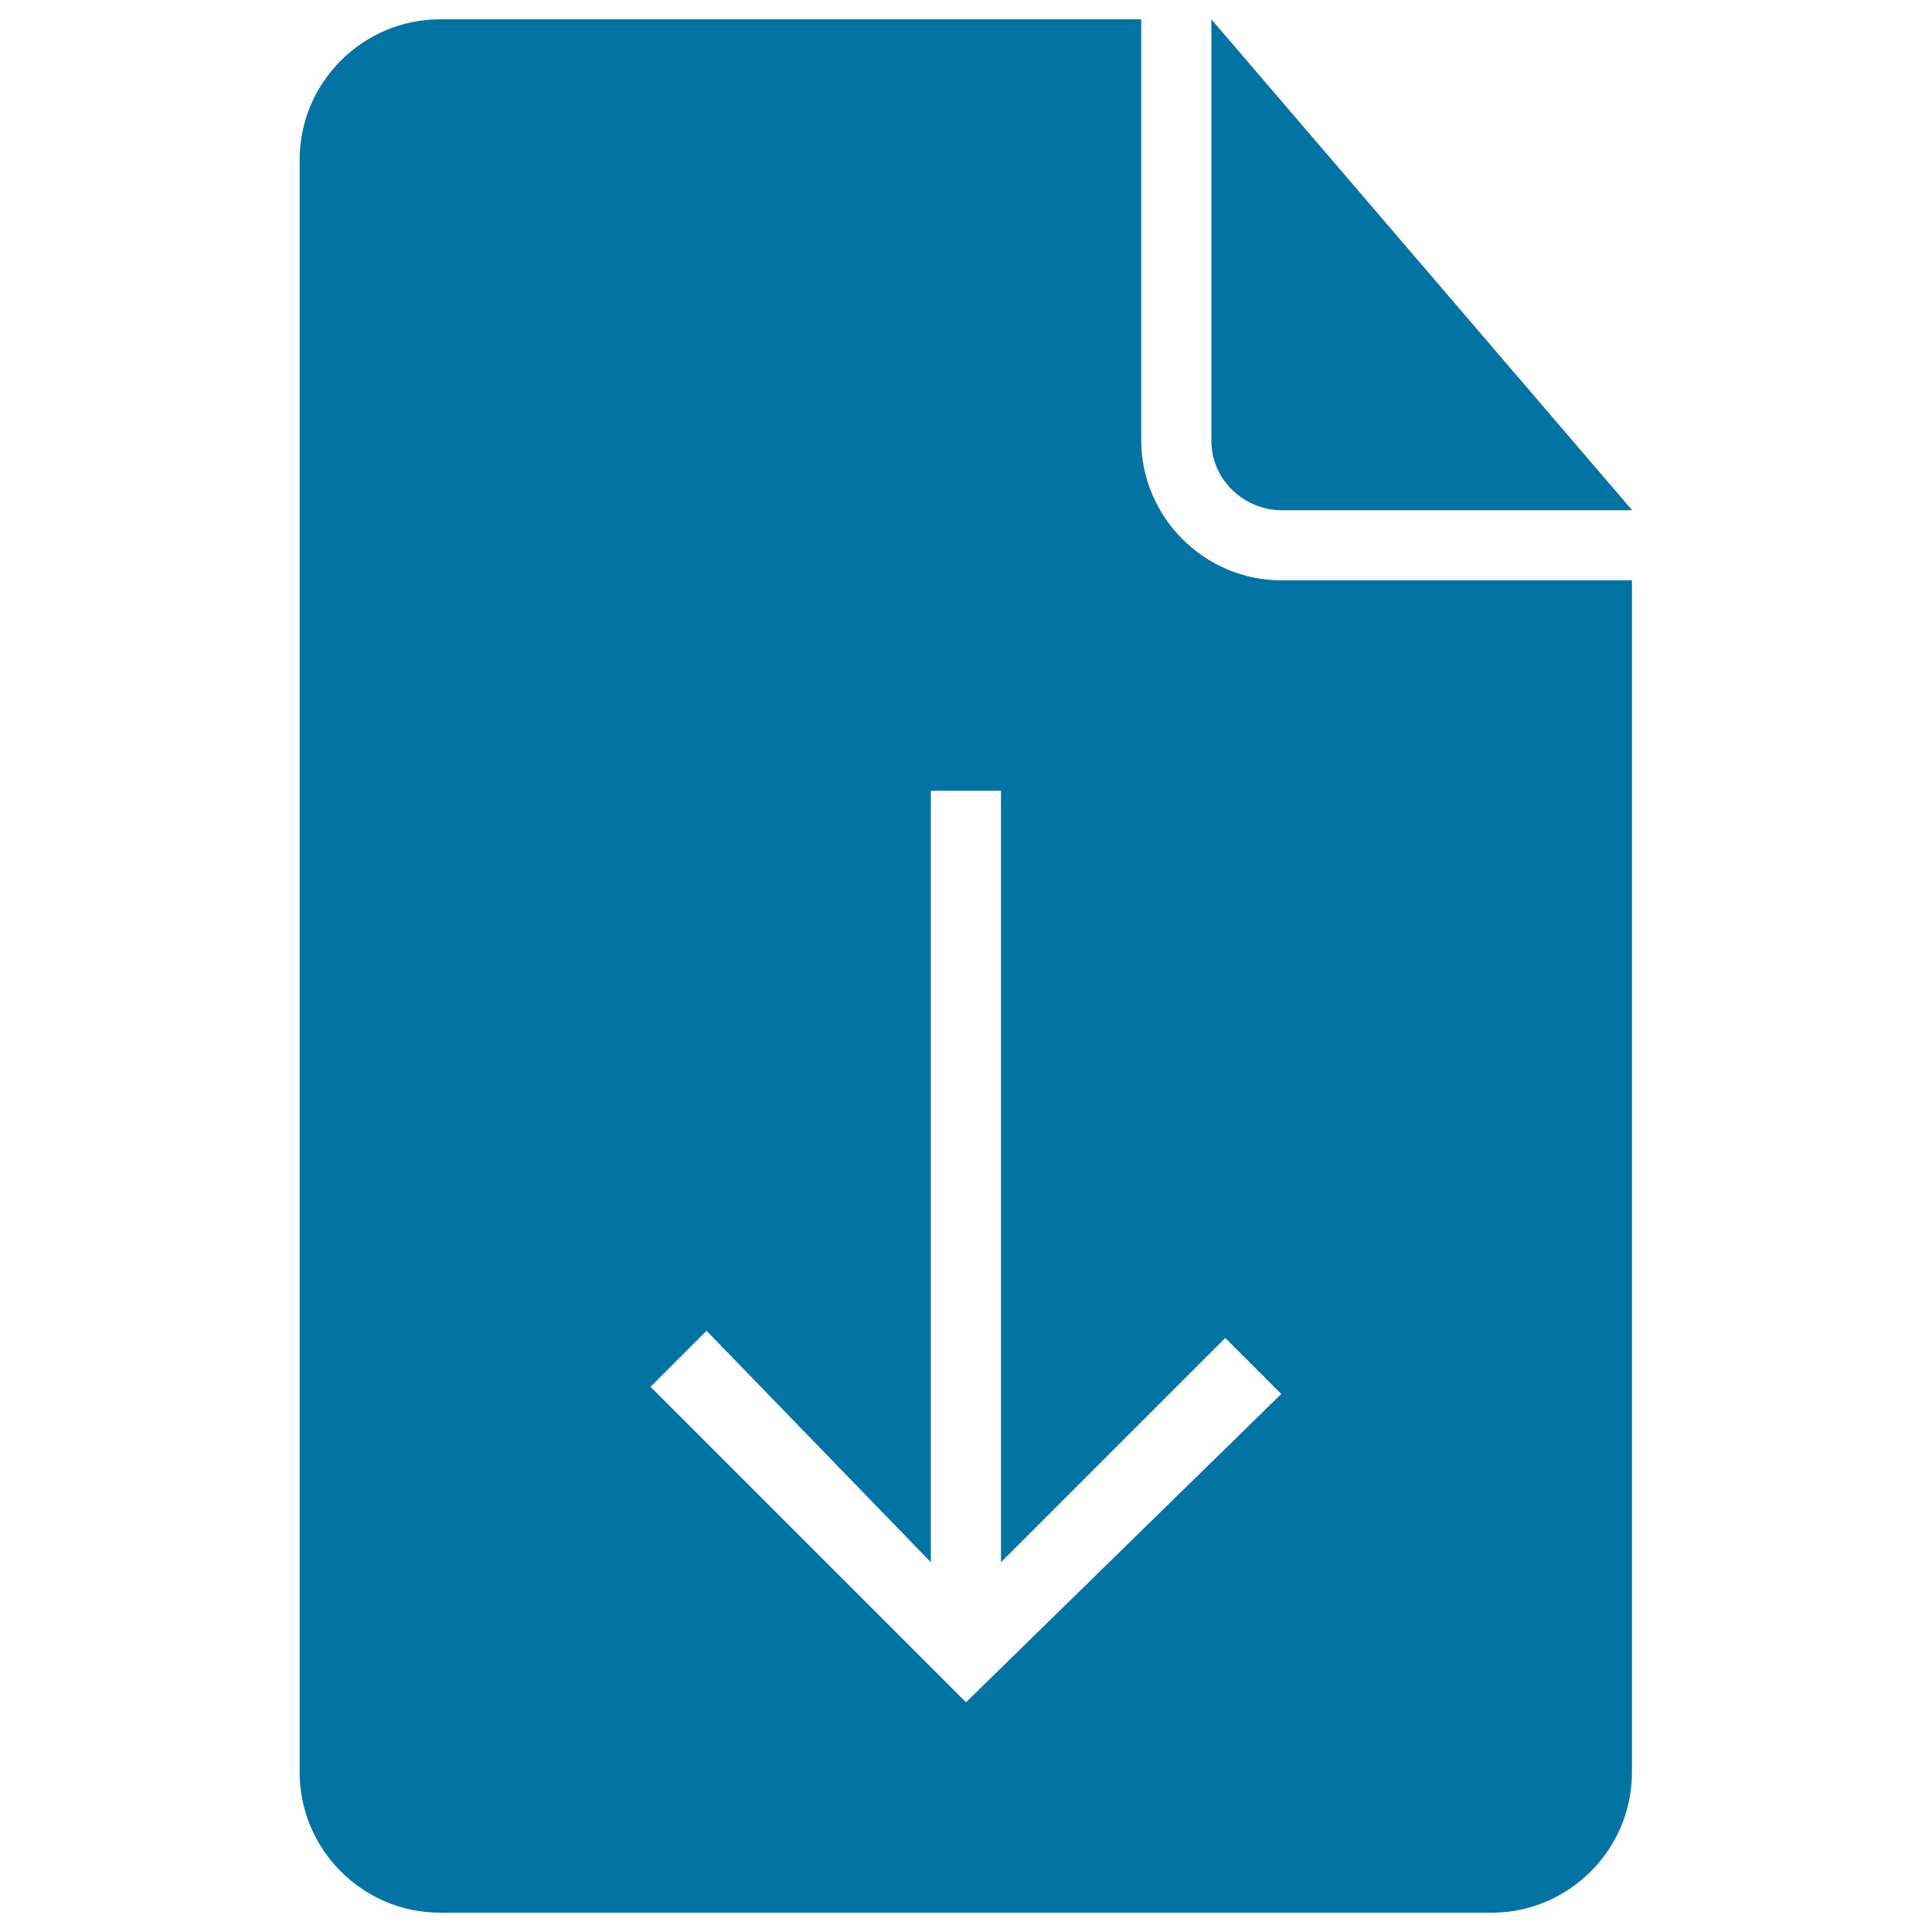 <svg xmlns="http://www.w3.org/2000/svg" viewBox="0 0 1000 1000" style="fill:#0273a2">
<title>Document Download Black Interface Symbol Of Rounded Rectangle With Down Arrow Inside And One Folded Corner SVG icon</title>
<g><g><path d="M663.3,264.1h181.5L627,10v217.8C627,249.6,645.2,264.1,663.3,264.1z"/><path d="M590.7,227.8V10h-363c-39.9,0-72.6,32.7-72.6,72.6v834.8c0,39.9,32.7,72.6,72.6,72.6h544.4c39.9,0,72.6-32.7,72.6-72.6v-617H663.3C623.4,300.4,590.7,267.7,590.7,227.8z M500,881.1L336.7,717.8l29-29l116.1,119.8V409.3h36.3v399.3l116.1-116.1l29,29L500,881.1z"/></g></g>
</svg>